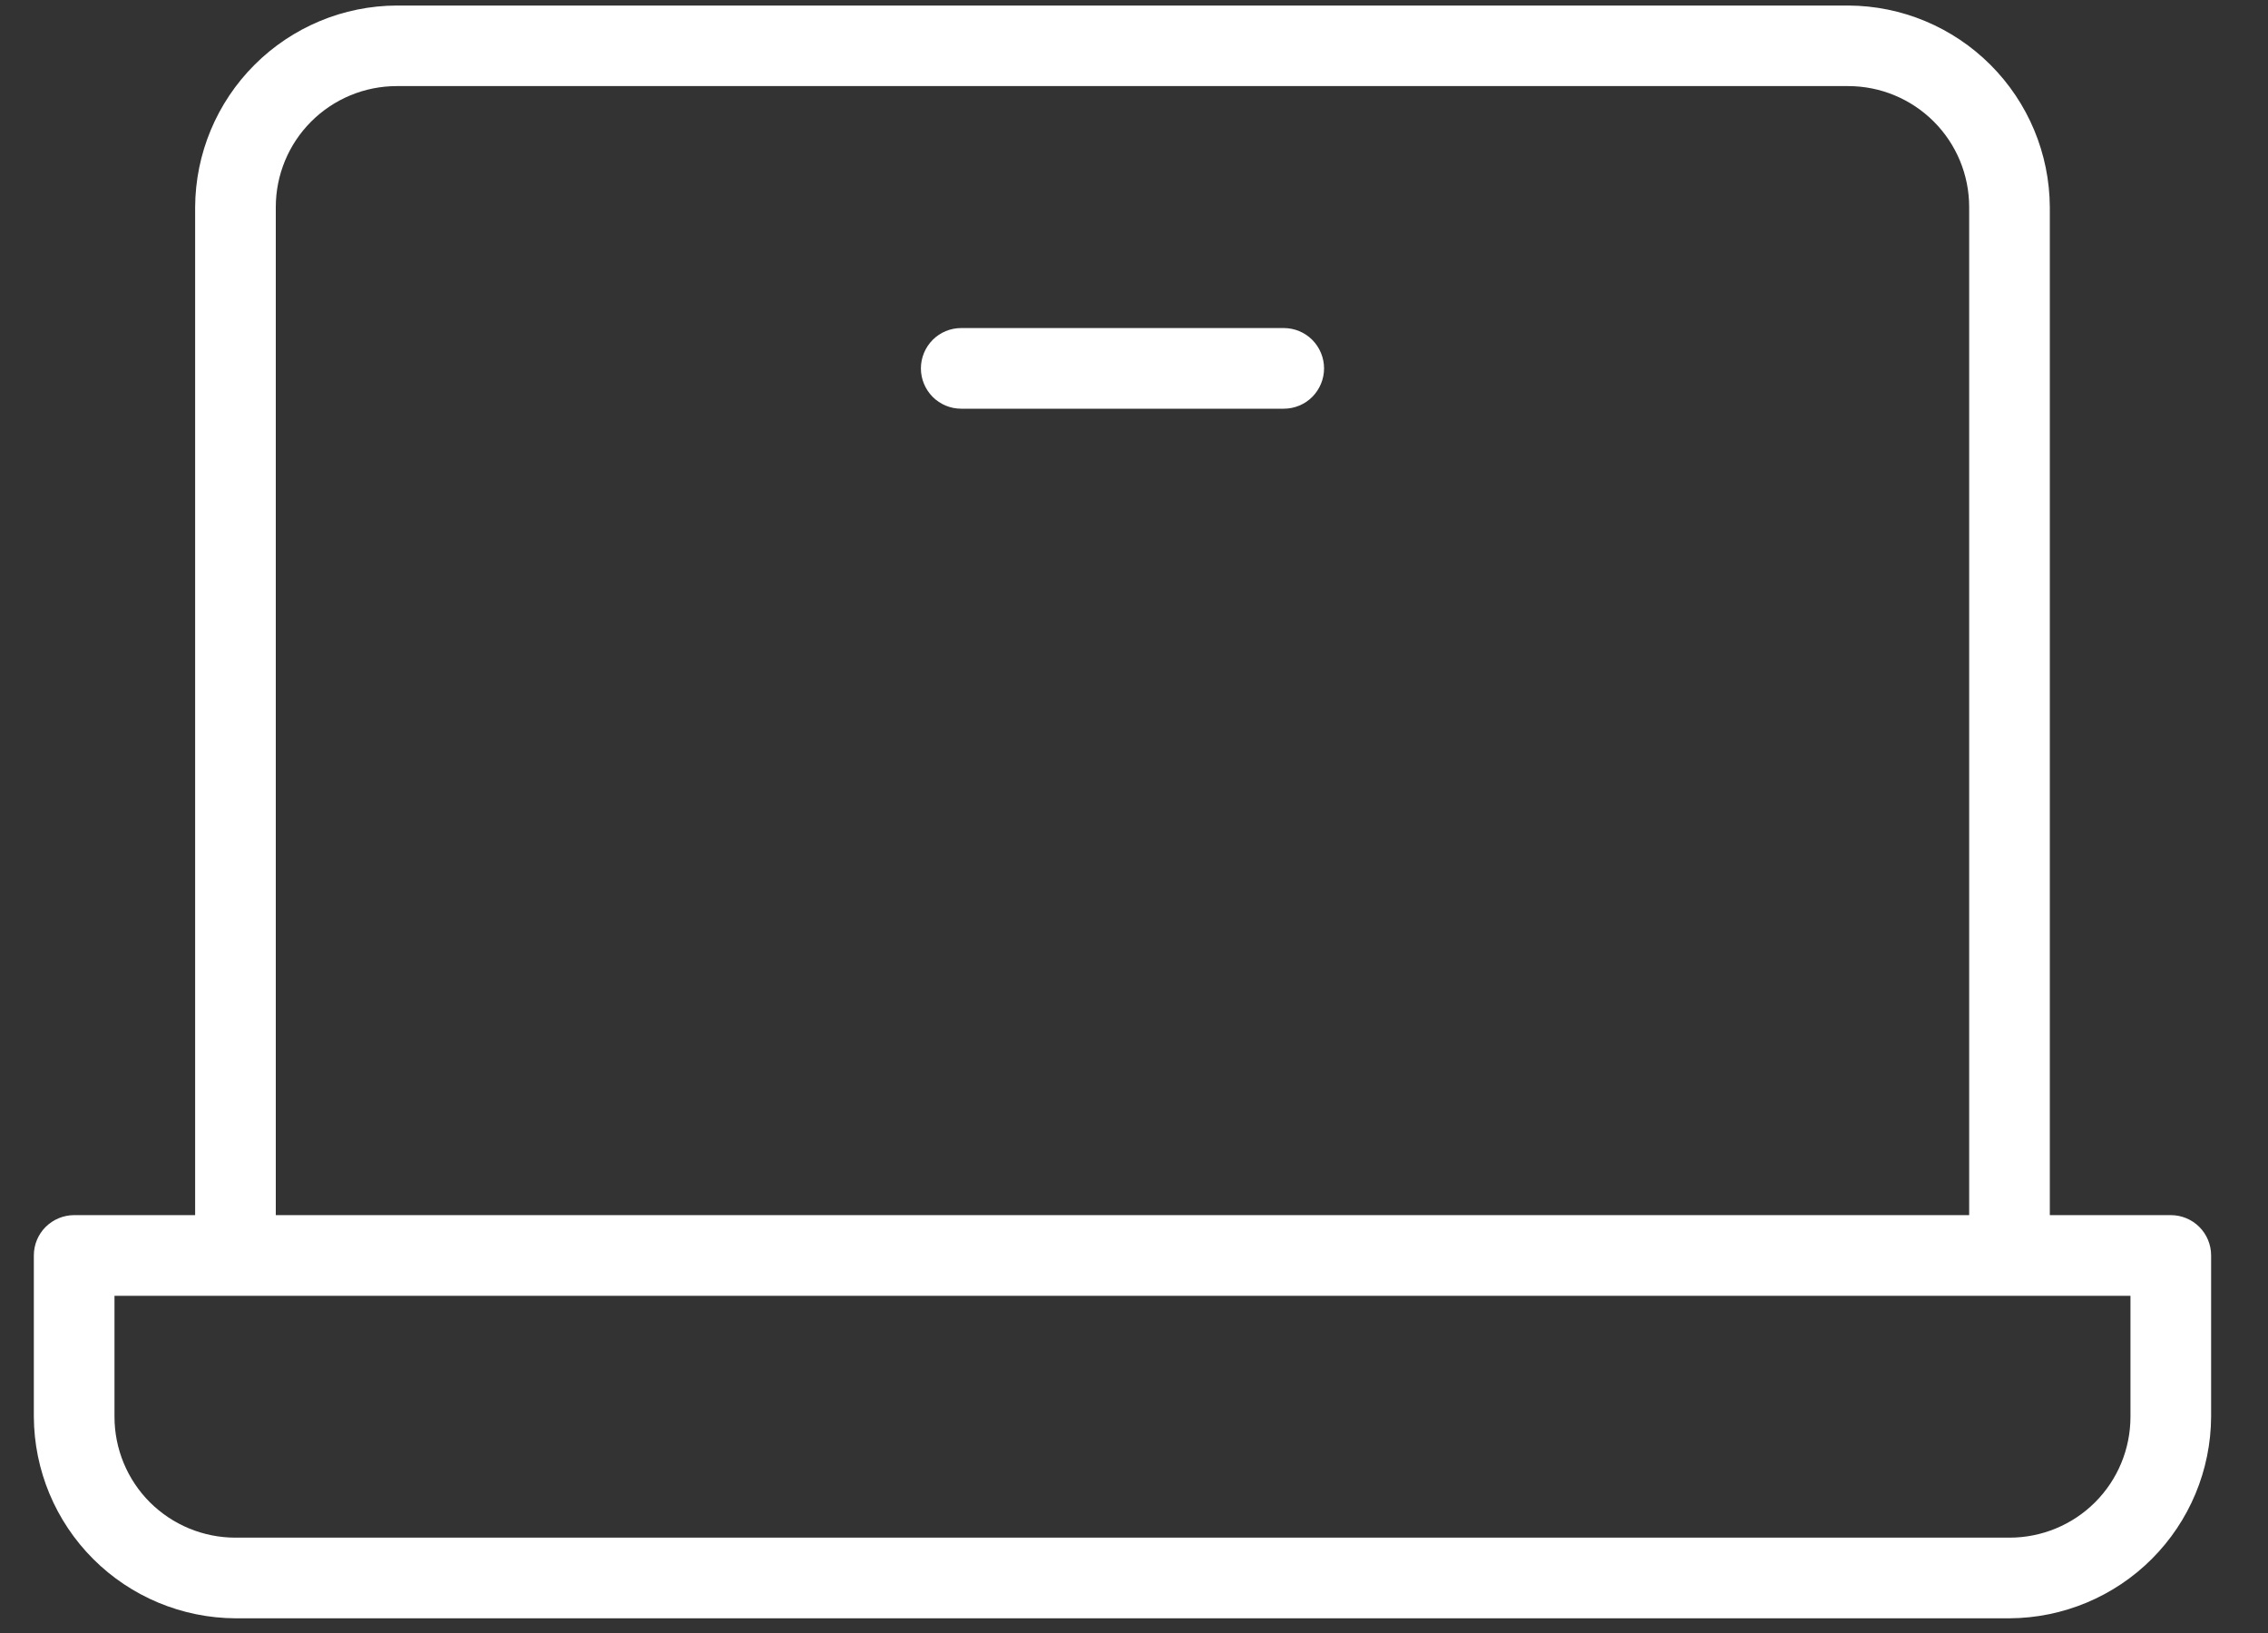 <svg width="25" height="18" viewBox="0 0 25 18" fill="none" xmlns="http://www.w3.org/2000/svg">
<rect x="0" y="0" width="25" height="18" fill="#333333" stroke="none"/>
<path d="M23.929 13.394H22.595V2.283C22.592 1.694 22.357 1.131 21.941 0.715C21.525 0.299 20.962 0.063 20.373 0.061H4.373C3.785 0.063 3.221 0.299 2.805 0.715C2.389 1.131 2.154 1.694 2.151 2.283V13.394H0.817C0.7 13.394 0.587 13.441 0.503 13.524C0.42 13.607 0.373 13.72 0.373 13.838V15.616C0.376 16.205 0.611 16.768 1.027 17.184C1.443 17.6 2.007 17.835 2.595 17.838H22.151C22.739 17.835 23.303 17.6 23.719 17.184C24.135 16.768 24.37 16.205 24.373 15.616V13.838C24.373 13.72 24.326 13.607 24.243 13.524C24.16 13.441 24.047 13.394 23.929 13.394ZM3.04 2.283C3.04 1.929 3.18 1.59 3.43 1.34C3.68 1.09 4.019 0.949 4.373 0.949H20.373C20.727 0.949 21.066 1.09 21.316 1.34C21.566 1.59 21.706 1.929 21.706 2.283V13.394H3.04V2.283ZM23.484 15.616C23.484 15.97 23.344 16.309 23.094 16.559C22.844 16.809 22.504 16.949 22.151 16.949H2.595C2.242 16.949 1.903 16.809 1.652 16.559C1.402 16.309 1.262 15.97 1.262 15.616V14.283H23.484V15.616ZM14.595 4.061C14.595 4.178 14.548 4.291 14.465 4.375C14.382 4.458 14.269 4.505 14.151 4.505H10.595C10.477 4.505 10.364 4.458 10.281 4.375C10.198 4.291 10.151 4.178 10.151 4.061C10.151 3.943 10.198 3.83 10.281 3.746C10.364 3.663 10.477 3.616 10.595 3.616H14.151C14.269 3.616 14.382 3.663 14.465 3.746C14.548 3.83 14.595 3.943 14.595 4.061Z" fill="white"/>
</svg>
